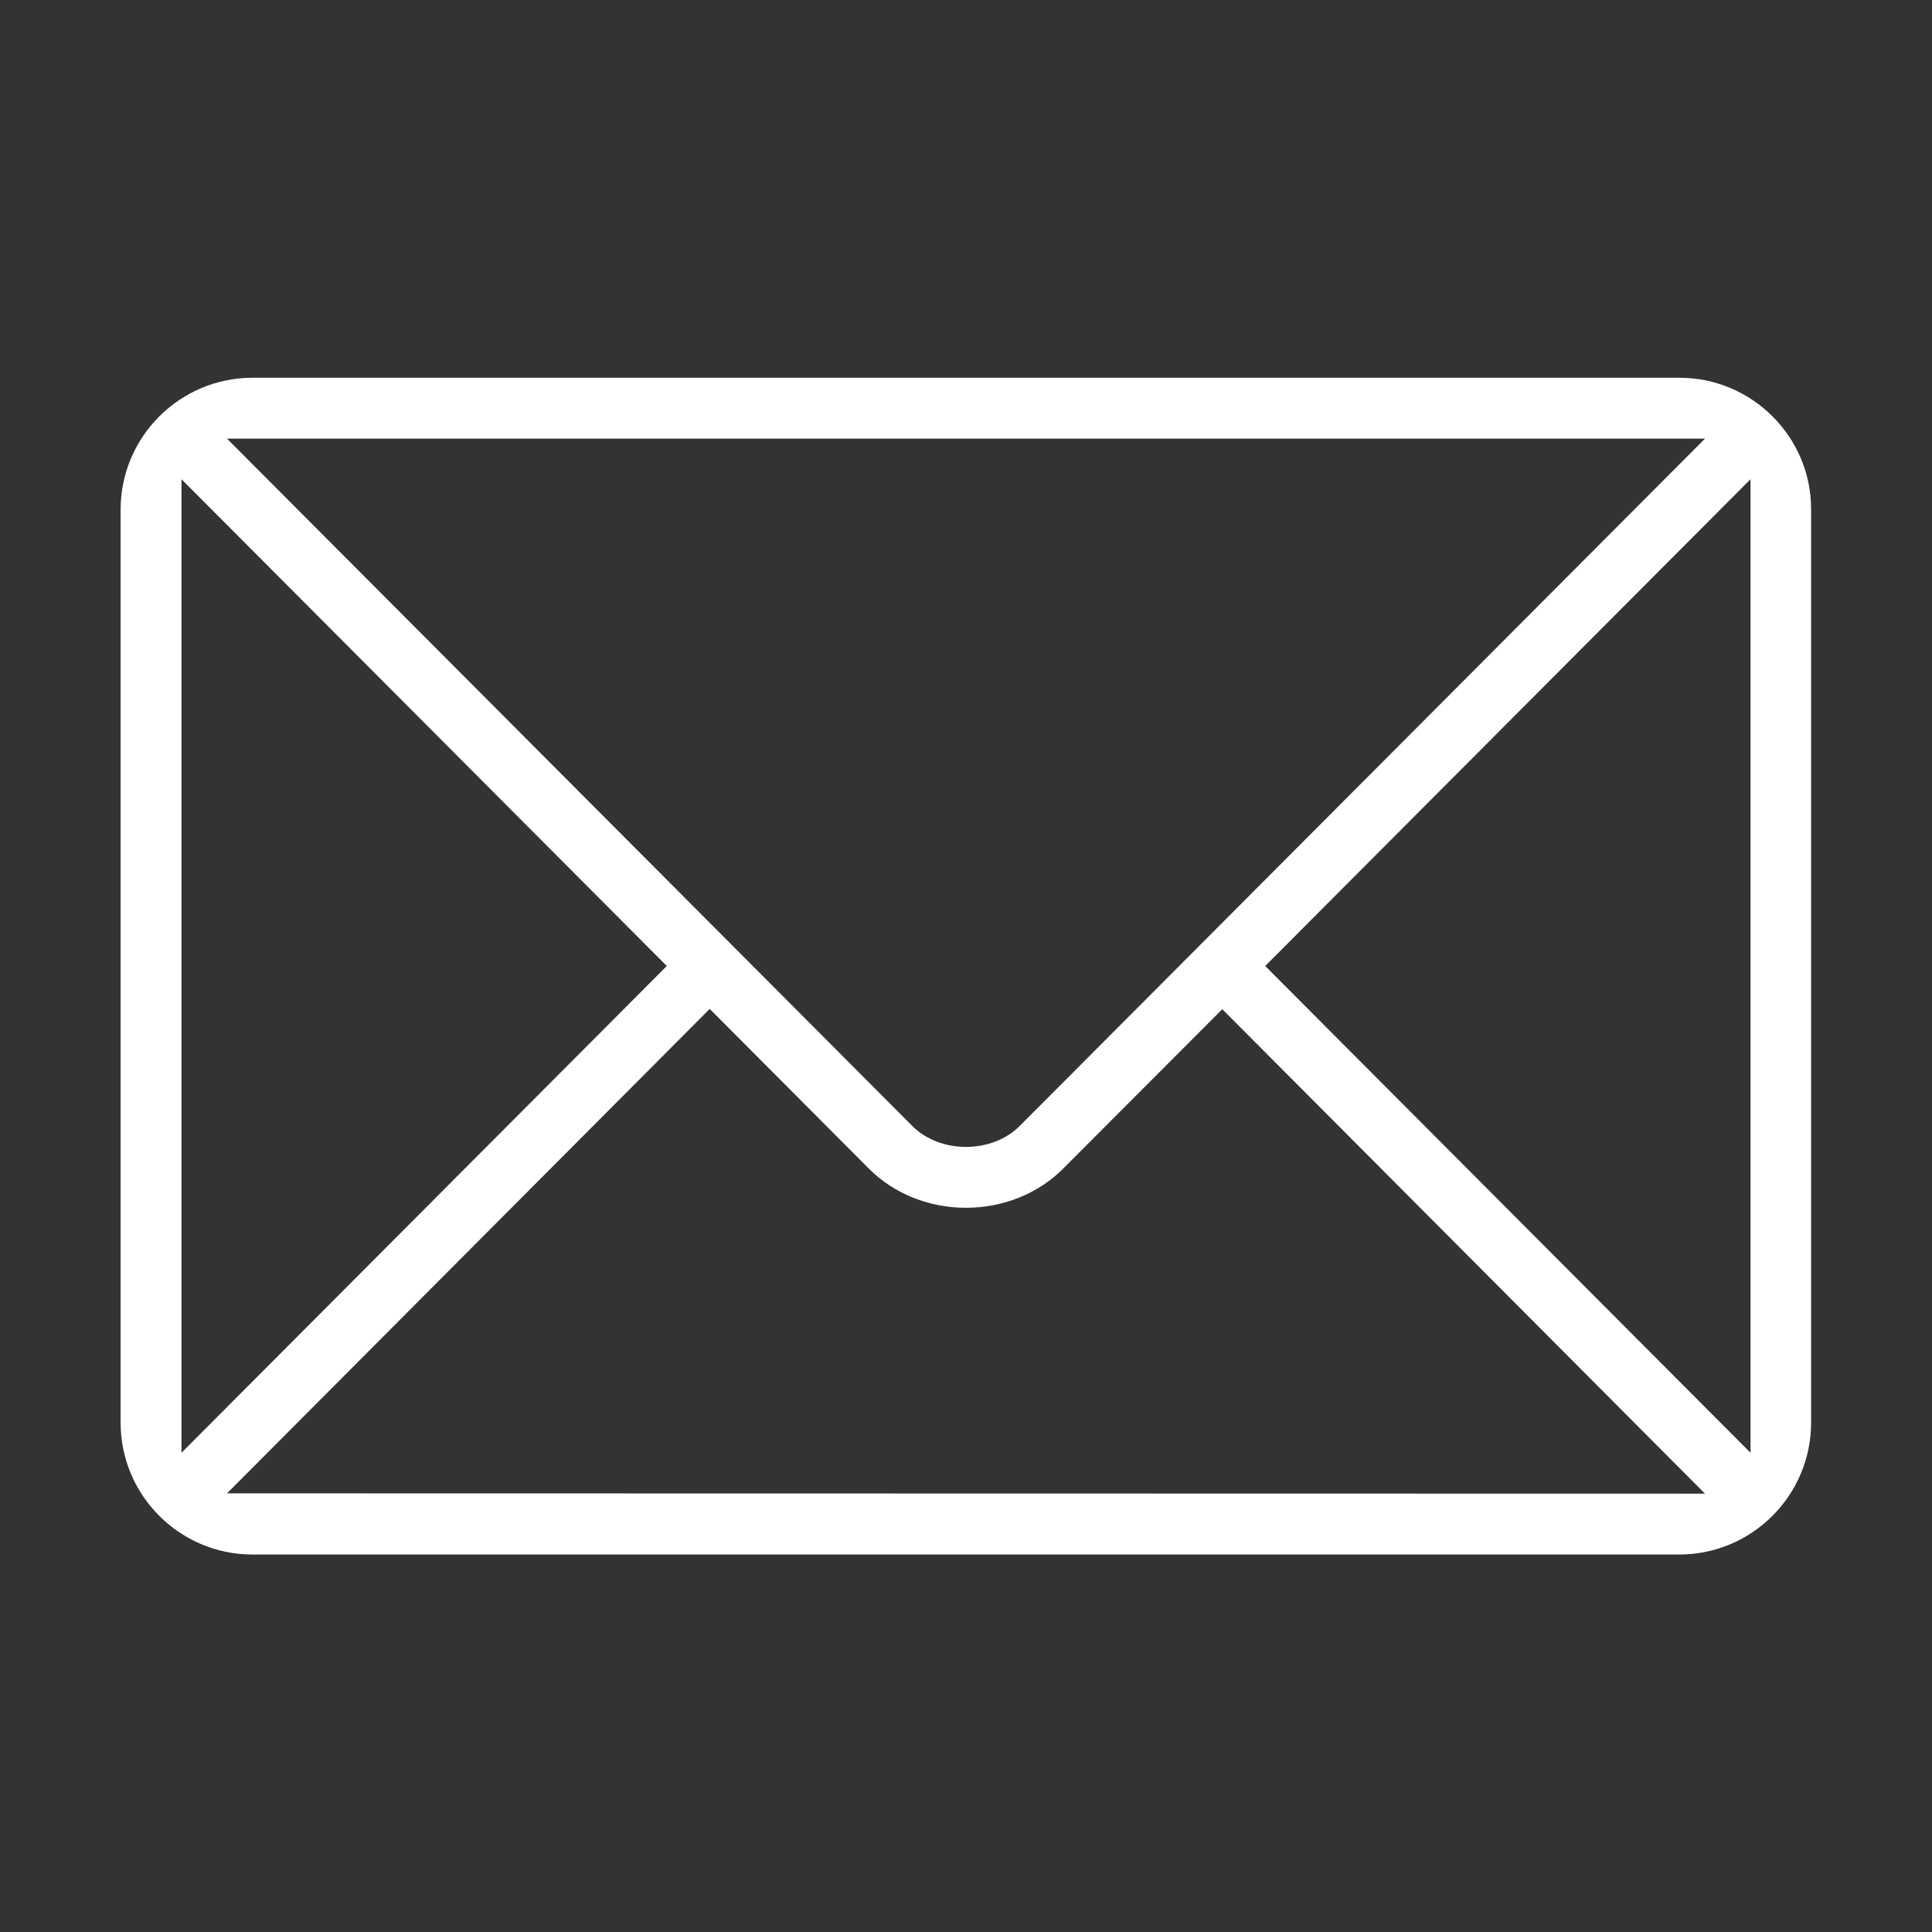 <?xml version="1.0" encoding="utf-8"?>
<!-- Generator: Adobe Illustrator 27.8.0, SVG Export Plug-In . SVG Version: 6.00 Build 0)  -->
<svg version="1.1" id="Ebene_1" xmlns="http://www.w3.org/2000/svg" xmlns:xlink="http://www.w3.org/1999/xlink" x="0px" y="0px"
	 viewBox="0 0 666.4 666.4" style="enable-background:new 0 0 666.4 666.4;" xml:space="preserve">
<rect x="0" y="0" width="666.4" height="666.4" fill="#333333" stroke="none"/>
<style type="text/css">
	.st0{fill:#FFFFFF;}
</style>
<g id="Ebene_2_00000157999632019558285420000009567551964652995489_">
	<path class="st0" d="M579.3,130.3H87.1c-25.1,0-45.5,20.4-45.5,45.5v314.9c0,25.1,20.4,45.5,45.5,45.5h492.1
		c25.1,0,45.5-20.4,45.5-45.5V175.8C624.8,150.7,604.3,130.3,579.3,130.3z M588.1,151.3L351.7,388.4c-4.6,4.6-11.3,7.2-18.5,7.2l0,0
		c-7.2,0-13.9-2.6-18.5-7.2L78.3,151.3H588.1z M62.6,165.3L230,333.2L62.6,501.1V165.3z M78.3,515.1L244.8,348l55,55.2
		c8.5,8.5,20.6,13.4,33.4,13.4s24.9-4.9,33.4-13.4l55-55.1l166.5,167.1L78.3,515.1L78.3,515.1z M603.8,501.1L436.4,333.2
		l167.4-167.9V501.1z"/>
</g>
</svg>
